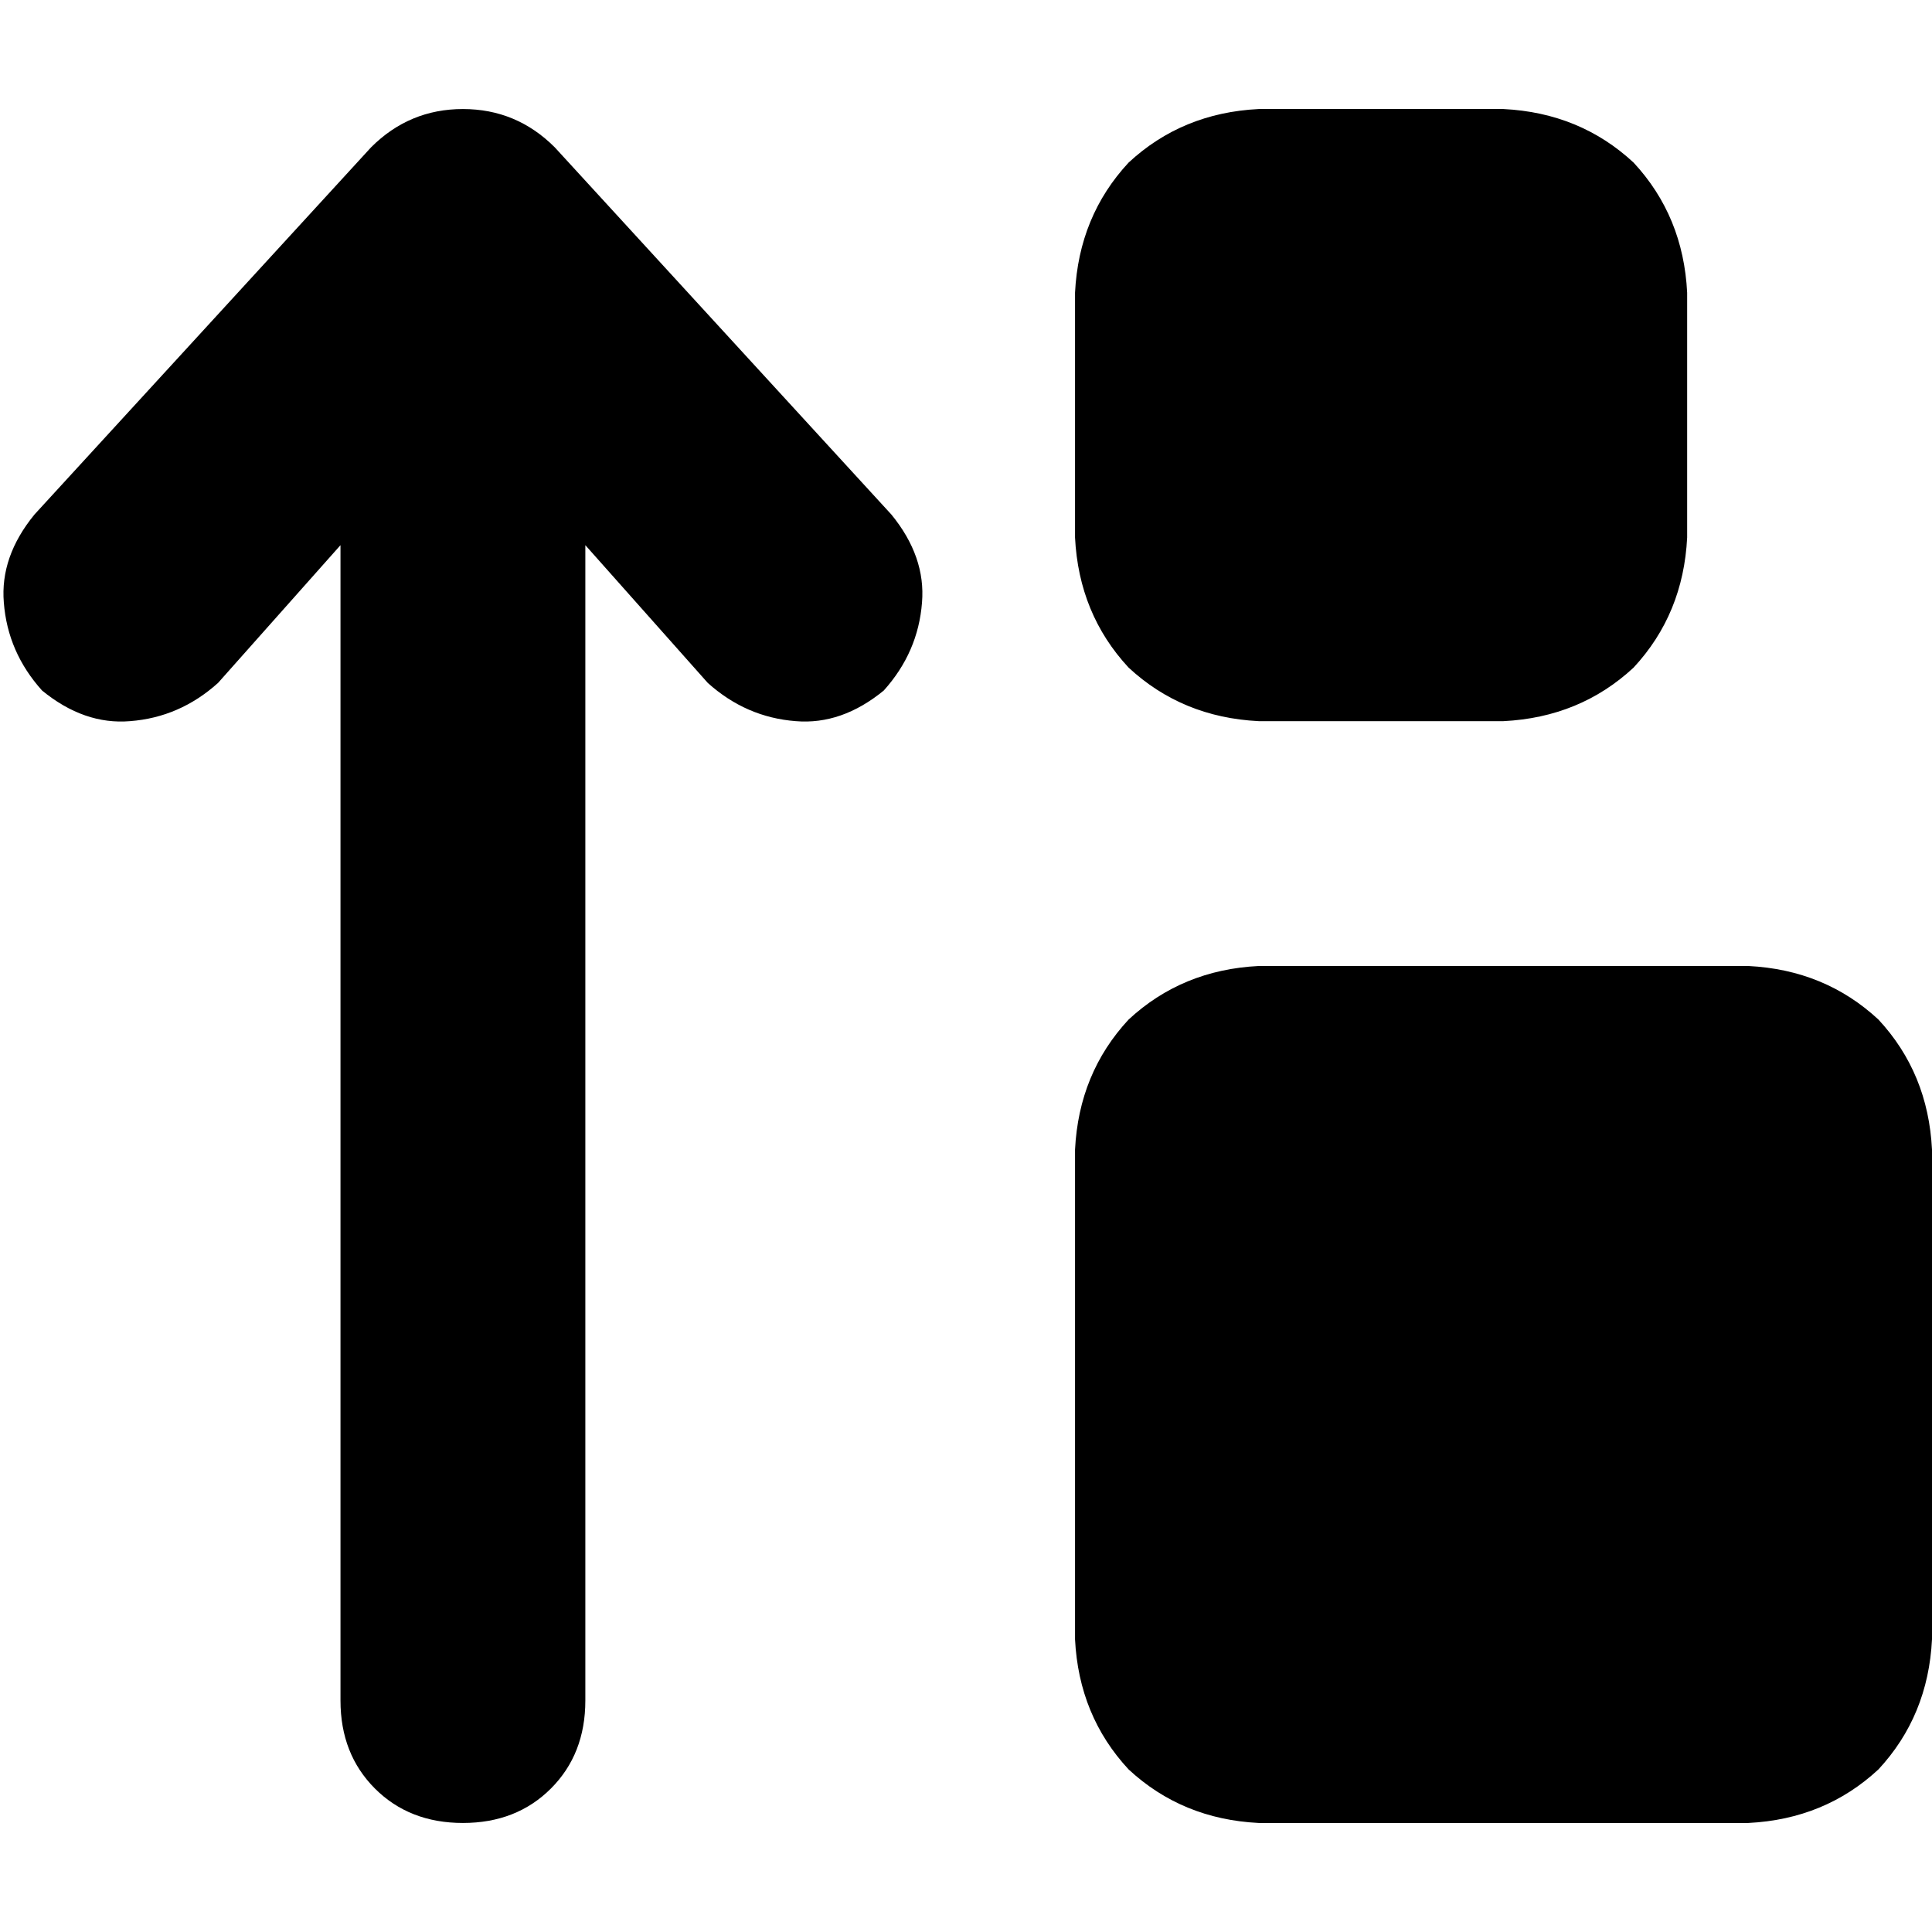<svg xmlns="http://www.w3.org/2000/svg" viewBox="0 0 512 512">
  <path d="M 122.677 28.895 Q 136.871 28.895 147.01 39.034 L 236.23 136.364 L 236.23 136.364 Q 245.354 147.517 244.341 159.683 Q 243.327 172.863 234.202 183.002 Q 223.05 192.127 210.883 191.113 Q 197.703 190.099 187.564 180.974 L 155.121 144.475 L 155.121 144.475 L 155.121 450.661 L 155.121 450.661 Q 155.121 464.855 145.996 473.98 Q 136.871 483.105 122.677 483.105 Q 108.483 483.105 99.358 473.98 Q 90.234 464.855 90.234 450.661 L 90.234 144.475 L 90.234 144.475 L 57.79 180.974 L 57.79 180.974 Q 47.651 190.099 34.471 191.113 Q 22.305 192.127 11.152 183.002 Q 2.028 172.863 1.014 159.683 Q 0 147.517 9.125 136.364 L 98.345 39.034 L 98.345 39.034 Q 108.483 28.895 122.677 28.895 L 122.677 28.895 Z M 284.895 77.56 Q 285.909 57.283 299.089 43.089 L 299.089 43.089 L 299.089 43.089 Q 313.283 29.909 333.56 28.895 L 398.448 28.895 L 398.448 28.895 Q 418.725 29.909 432.919 43.089 Q 446.099 57.283 447.113 77.56 L 447.113 142.448 L 447.113 142.448 Q 446.099 162.725 432.919 176.919 Q 418.725 190.099 398.448 191.113 L 333.56 191.113 L 333.56 191.113 Q 313.283 190.099 299.089 176.919 Q 285.909 162.725 284.895 142.448 L 284.895 77.56 L 284.895 77.56 Z M 333.56 256 L 463.335 256 L 333.56 256 L 463.335 256 Q 483.612 257.014 497.806 270.194 Q 510.986 284.388 512 304.665 L 512 434.44 L 512 434.44 Q 510.986 454.717 497.806 468.911 Q 483.612 482.091 463.335 483.105 L 333.56 483.105 L 333.56 483.105 Q 313.283 482.091 299.089 468.911 Q 285.909 454.717 284.895 434.44 L 284.895 304.665 L 284.895 304.665 Q 285.909 284.388 299.089 270.194 Q 313.283 257.014 333.56 256 L 333.56 256 Z" />
</svg>